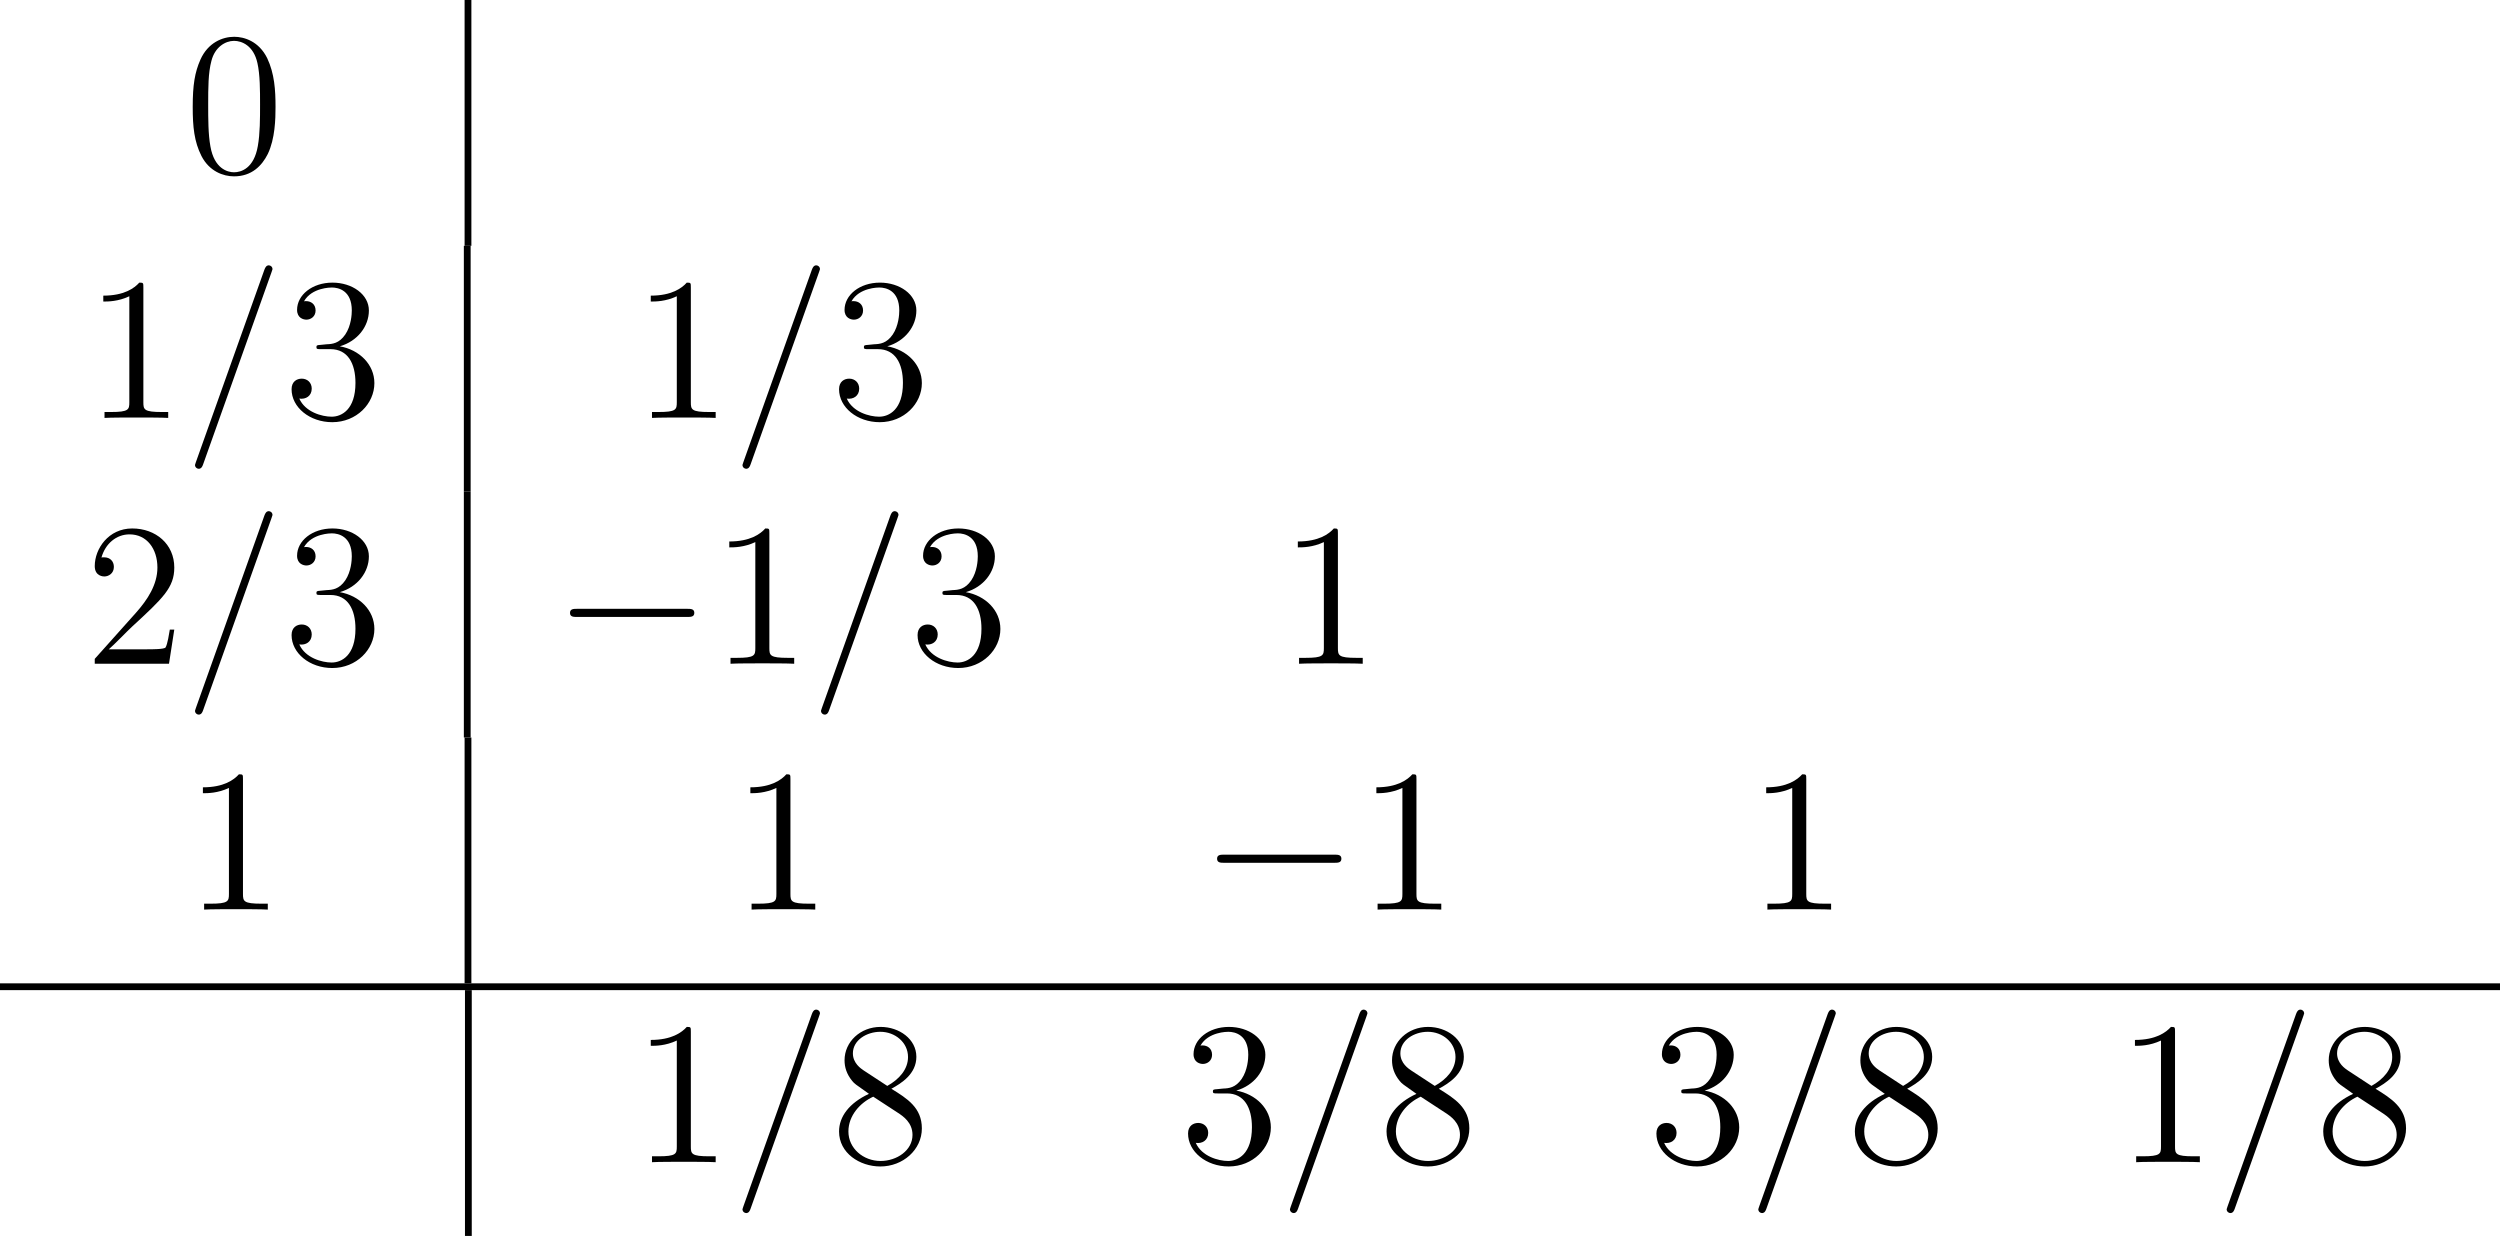 <?xml version='1.0'?>
<!-- This file was generated by dvisvgm 1.9.2 -->
<svg height='82.069pt' version='1.1' viewBox='-0.239 -0.228 166.004 82.069' width='166.004pt' xmlns='http://www.w3.org/2000/svg' xmlns:xlink='http://www.w3.org/1999/xlink'>
<defs>
<path d='M7.878 -2.75C8.082 -2.75 8.297 -2.75 8.297 -2.989S8.082 -3.228 7.878 -3.228H1.411C1.207 -3.228 0.992 -3.228 0.992 -2.989S1.207 -2.75 1.411 -2.75H7.878Z' id='g0-0'/>
<path d='M5.356 -3.826C5.356 -4.818 5.296 -5.786 4.866 -6.695C4.376 -7.687 3.515 -7.95 2.929 -7.95C2.236 -7.95 1.387 -7.603 0.944 -6.611C0.61 -5.858 0.49 -5.117 0.49 -3.826C0.49 -2.666 0.574 -1.793 1.004 -0.944C1.47 -0.036 2.295 0.251 2.917 0.251C3.957 0.251 4.555 -0.371 4.902 -1.064C5.332 -1.961 5.356 -3.132 5.356 -3.826ZM2.917 0.012C2.534 0.012 1.757 -0.203 1.53 -1.506C1.399 -2.224 1.399 -3.132 1.399 -3.969C1.399 -4.949 1.399 -5.834 1.59 -6.539C1.793 -7.34 2.403 -7.711 2.917 -7.711C3.371 -7.711 4.065 -7.436 4.292 -6.408C4.447 -5.727 4.447 -4.782 4.447 -3.969C4.447 -3.168 4.447 -2.26 4.316 -1.53C4.089 -0.215 3.335 0.012 2.917 0.012Z' id='g2-48'/>
<path d='M3.443 -7.663C3.443 -7.938 3.443 -7.95 3.204 -7.95C2.917 -7.627 2.319 -7.185 1.088 -7.185V-6.838C1.363 -6.838 1.961 -6.838 2.618 -7.149V-0.921C2.618 -0.49 2.582 -0.347 1.53 -0.347H1.16V0C1.482 -0.024 2.642 -0.024 3.037 -0.024S4.579 -0.024 4.902 0V-0.347H4.531C3.479 -0.347 3.443 -0.49 3.443 -0.921V-7.663Z' id='g2-49'/>
<path d='M5.26 -2.008H4.997C4.961 -1.805 4.866 -1.148 4.746 -0.956C4.663 -0.849 3.981 -0.849 3.622 -0.849H1.411C1.734 -1.124 2.463 -1.889 2.774 -2.176C4.591 -3.85 5.26 -4.471 5.26 -5.655C5.26 -7.03 4.172 -7.95 2.786 -7.95S0.586 -6.767 0.586 -5.738C0.586 -5.129 1.112 -5.129 1.148 -5.129C1.399 -5.129 1.71 -5.308 1.71 -5.691C1.71 -6.025 1.482 -6.253 1.148 -6.253C1.04 -6.253 1.016 -6.253 0.98 -6.241C1.207 -7.054 1.853 -7.603 2.63 -7.603C3.646 -7.603 4.268 -6.755 4.268 -5.655C4.268 -4.639 3.682 -3.754 3.001 -2.989L0.586 -0.287V0H4.949L5.26 -2.008Z' id='g2-50'/>
<path d='M2.2 -4.292C1.997 -4.28 1.949 -4.268 1.949 -4.16C1.949 -4.041 2.008 -4.041 2.224 -4.041H2.774C3.79 -4.041 4.244 -3.204 4.244 -2.056C4.244 -0.49 3.431 -0.072 2.845 -0.072C2.271 -0.072 1.291 -0.347 0.944 -1.136C1.327 -1.076 1.674 -1.291 1.674 -1.722C1.674 -2.068 1.423 -2.307 1.088 -2.307C0.801 -2.307 0.49 -2.14 0.49 -1.686C0.49 -0.622 1.554 0.251 2.881 0.251C4.304 0.251 5.356 -0.837 5.356 -2.044C5.356 -3.144 4.471 -4.005 3.324 -4.208C4.364 -4.507 5.033 -5.38 5.033 -6.312C5.033 -7.257 4.053 -7.95 2.893 -7.95C1.698 -7.95 0.813 -7.221 0.813 -6.348C0.813 -5.87 1.184 -5.774 1.363 -5.774C1.614 -5.774 1.901 -5.954 1.901 -6.312C1.901 -6.695 1.614 -6.862 1.351 -6.862C1.279 -6.862 1.255 -6.862 1.219 -6.85C1.674 -7.663 2.798 -7.663 2.857 -7.663C3.252 -7.663 4.029 -7.484 4.029 -6.312C4.029 -6.085 3.993 -5.416 3.646 -4.902C3.288 -4.376 2.881 -4.34 2.558 -4.328L2.2 -4.292Z' id='g2-51'/>
<path d='M3.563 -4.316C4.16 -4.639 5.033 -5.189 5.033 -6.193C5.033 -7.233 4.029 -7.95 2.929 -7.95C1.745 -7.95 0.813 -7.077 0.813 -5.99C0.813 -5.583 0.933 -5.177 1.267 -4.77C1.399 -4.615 1.411 -4.603 2.248 -4.017C1.088 -3.479 0.49 -2.678 0.49 -1.805C0.49 -0.538 1.698 0.251 2.917 0.251C4.244 0.251 5.356 -0.729 5.356 -1.985C5.356 -3.204 4.495 -3.742 3.563 -4.316ZM1.937 -5.392C1.781 -5.499 1.303 -5.81 1.303 -6.396C1.303 -7.173 2.116 -7.663 2.917 -7.663C3.778 -7.663 4.543 -7.042 4.543 -6.181C4.543 -5.452 4.017 -4.866 3.324 -4.483L1.937 -5.392ZM2.499 -3.85L3.945 -2.905C4.256 -2.702 4.806 -2.331 4.806 -1.602C4.806 -0.693 3.885 -0.072 2.929 -0.072C1.913 -0.072 1.04 -0.813 1.04 -1.805C1.04 -2.738 1.722 -3.491 2.499 -3.85Z' id='g2-56'/>
<path d='M5.129 -8.524C5.129 -8.536 5.2 -8.715 5.2 -8.739C5.2 -8.883 5.081 -8.966 4.985 -8.966C4.926 -8.966 4.818 -8.966 4.722 -8.703L0.717 2.546C0.717 2.558 0.646 2.738 0.646 2.762C0.646 2.905 0.765 2.989 0.861 2.989C0.933 2.989 1.04 2.977 1.124 2.726L5.129 -8.524Z' id='g1-61'/>
</defs>
<g id='page1' transform='matrix(1.13 0 0 1.13 -63.986 -61.02)'>
<use x='67.248' xlink:href='#g2-48' y='63.91'/>
<rect height='14.446' width='0.399' x='83.714' y='53.798'/>
<use x='61.395' xlink:href='#g2-49' y='78.356'/>
<use x='67.226' xlink:href='#g1-61' y='78.356'/>
<use x='73.057' xlink:href='#g2-51' y='78.356'/>
<rect height='14.446' width='0.399' x='83.67' y='68.244'/>
<use x='93.566' xlink:href='#g2-49' y='78.356'/>
<use x='99.397' xlink:href='#g1-61' y='78.356'/>
<use x='105.228' xlink:href='#g2-51' y='78.356'/>
<use x='61.395' xlink:href='#g2-50' y='92.802'/>
<use x='67.226' xlink:href='#g1-61' y='92.802'/>
<use x='73.057' xlink:href='#g2-51' y='92.802'/>
<rect height='14.446' width='0.399' x='83.67' y='82.69'/>
<use x='88.916' xlink:href='#g0-0' y='92.802'/>
<use x='98.18' xlink:href='#g2-49' y='92.802'/>
<use x='104.011' xlink:href='#g1-61' y='92.802'/>
<use x='109.842' xlink:href='#g2-51' y='92.802'/>
<use x='131.589' xlink:href='#g2-49' y='92.802'/>
<use x='67.248' xlink:href='#g2-49' y='107.248'/>
<rect height='14.446' width='0.399' x='83.714' y='97.136'/>
<use x='99.418' xlink:href='#g2-49' y='107.248'/>
<use x='126.94' xlink:href='#g0-0' y='107.248'/>
<use x='136.204' xlink:href='#g2-49' y='107.248'/>
<use x='159.111' xlink:href='#g2-49' y='107.248'/>
<rect height='0.399' width='146.907' x='56.413' y='111.582'/>
<rect height='14.446' width='0.399' x='83.736' y='111.98'/>
<use x='93.566' xlink:href='#g2-49' y='122.092'/>
<use x='99.397' xlink:href='#g1-61' y='122.092'/>
<use x='105.228' xlink:href='#g2-56' y='122.092'/>
<use x='125.736' xlink:href='#g2-51' y='122.092'/>
<use x='131.567' xlink:href='#g1-61' y='122.092'/>
<use x='137.399' xlink:href='#g2-56' y='122.092'/>
<use x='153.258' xlink:href='#g2-51' y='122.092'/>
<use x='159.089' xlink:href='#g1-61' y='122.092'/>
<use x='164.92' xlink:href='#g2-56' y='122.092'/>
<use x='180.78' xlink:href='#g2-49' y='122.092'/>
<use x='186.611' xlink:href='#g1-61' y='122.092'/>
<use x='192.442' xlink:href='#g2-56' y='122.092'/>
</g>
</svg>
